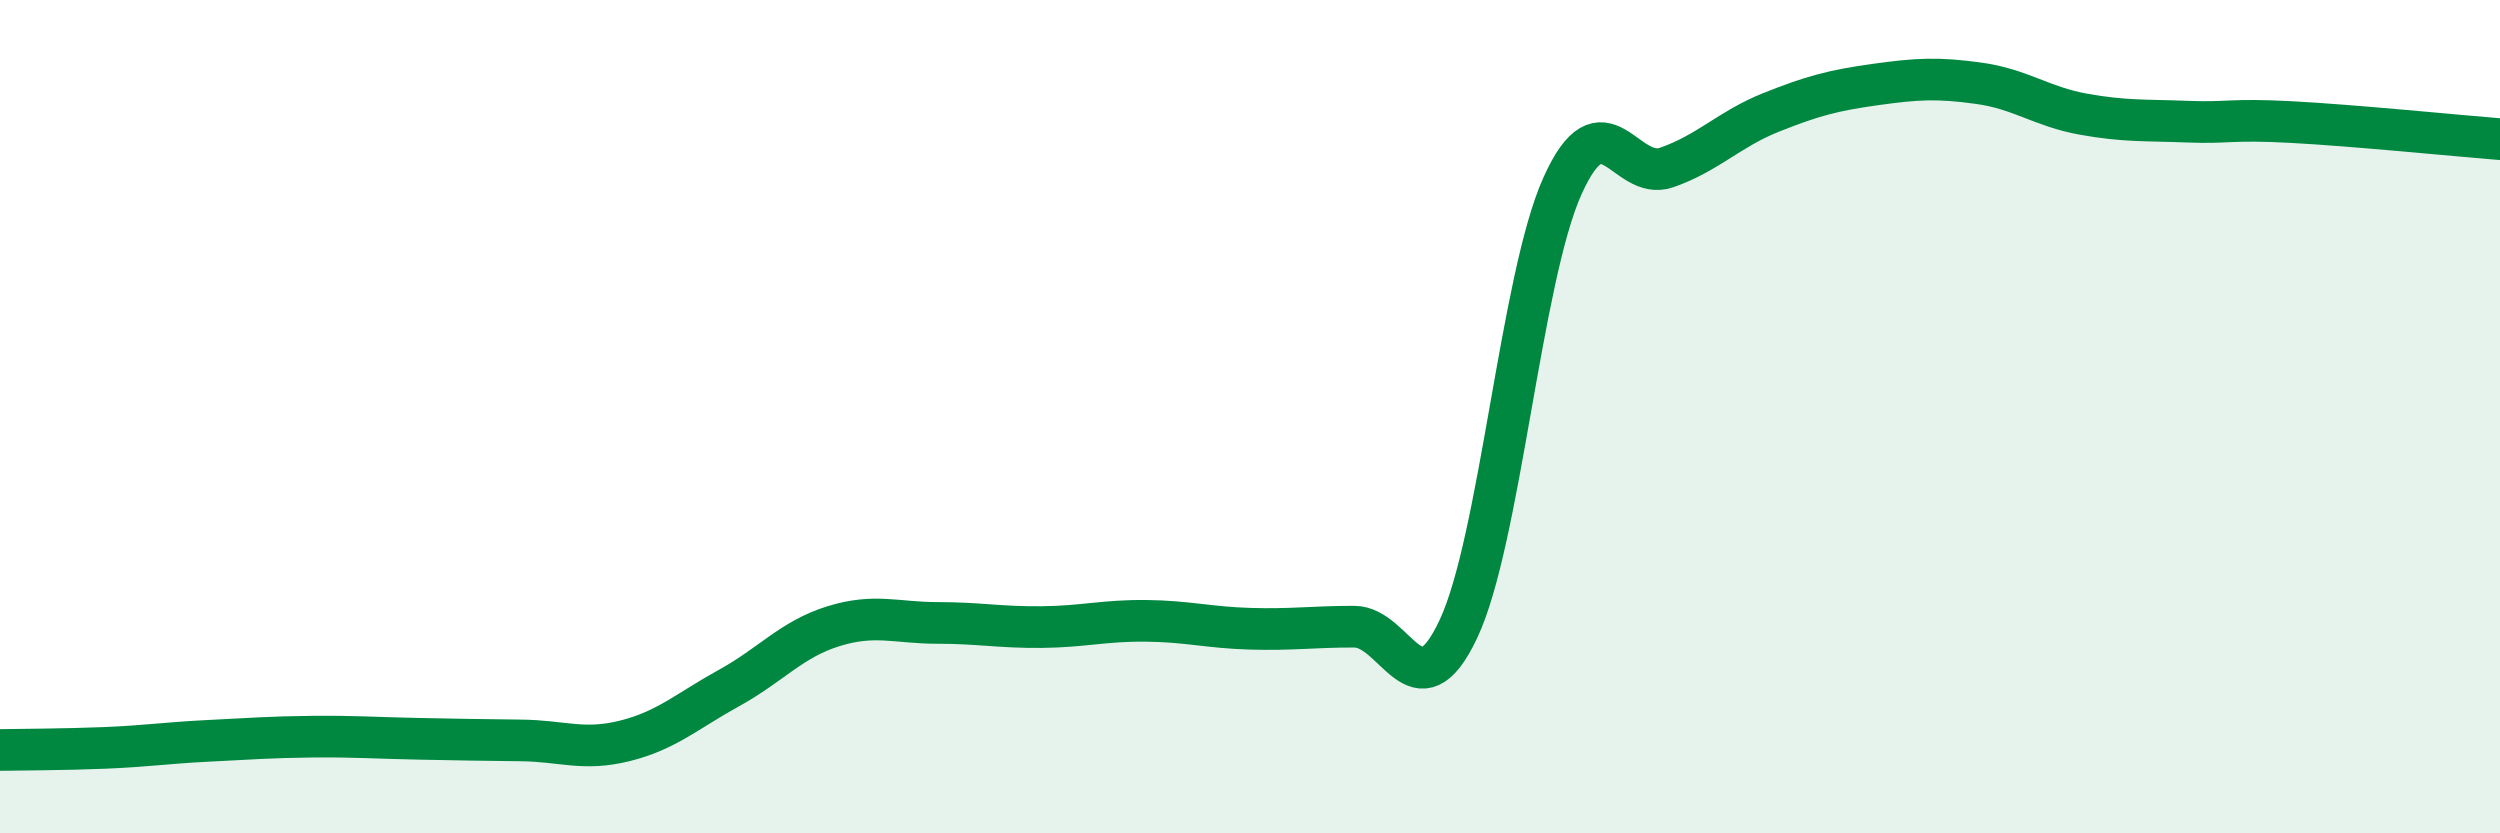 
    <svg width="60" height="20" viewBox="0 0 60 20" xmlns="http://www.w3.org/2000/svg">
      <path
        d="M 0,18 C 0.5,17.99 1.5,17.99 2.5,17.95 C 3.5,17.91 4,17.83 5,17.78 C 6,17.73 6.5,17.69 7.5,17.68 C 8.5,17.67 9,17.71 10,17.73 C 11,17.75 11.5,17.76 12.5,17.77 C 13.5,17.78 14,18.03 15,17.78 C 16,17.53 16.5,17.06 17.5,16.51 C 18.5,15.96 19,15.34 20,15.03 C 21,14.72 21.5,14.95 22.5,14.95 C 23.5,14.95 24,15.06 25,15.05 C 26,15.04 26.5,14.89 27.5,14.9 C 28.5,14.91 29,15.06 30,15.09 C 31,15.12 31.5,15.04 32.5,15.04 C 33.5,15.04 34,17.22 35,15.1 C 36,12.98 36.5,6.68 37.5,4.46 C 38.5,2.24 39,4.37 40,4.02 C 41,3.67 41.5,3.1 42.5,2.7 C 43.5,2.3 44,2.17 45,2.03 C 46,1.89 46.5,1.86 47.5,2 C 48.5,2.14 49,2.56 50,2.74 C 51,2.92 51.5,2.88 52.5,2.92 C 53.5,2.96 53.5,2.85 55,2.93 C 56.5,3.01 59,3.26 60,3.34L60 20L0 20Z"
        fill="#008740"
        opacity="0.1"
        stroke-linecap="round"
        stroke-linejoin="round"
      />
      <path
        d="M 0,18 C 0.5,17.99 1.5,17.99 2.5,17.95 C 3.5,17.91 4,17.83 5,17.78 C 6,17.73 6.5,17.69 7.5,17.68 C 8.5,17.67 9,17.71 10,17.73 C 11,17.75 11.5,17.76 12.5,17.77 C 13.5,17.78 14,18.03 15,17.78 C 16,17.53 16.5,17.06 17.5,16.51 C 18.5,15.96 19,15.34 20,15.03 C 21,14.72 21.5,14.95 22.5,14.95 C 23.5,14.95 24,15.06 25,15.05 C 26,15.04 26.5,14.89 27.5,14.9 C 28.5,14.91 29,15.06 30,15.09 C 31,15.12 31.5,15.04 32.5,15.04 C 33.5,15.04 34,17.22 35,15.1 C 36,12.98 36.5,6.68 37.5,4.46 C 38.5,2.24 39,4.37 40,4.02 C 41,3.67 41.5,3.1 42.5,2.7 C 43.5,2.3 44,2.17 45,2.03 C 46,1.89 46.5,1.86 47.5,2 C 48.5,2.14 49,2.56 50,2.74 C 51,2.92 51.5,2.88 52.5,2.92 C 53.5,2.96 53.5,2.85 55,2.93 C 56.5,3.01 59,3.26 60,3.34"
        stroke="#008740"
        stroke-width="1"
        fill="none"
        stroke-linecap="round"
        stroke-linejoin="round"
      />
    </svg>
  